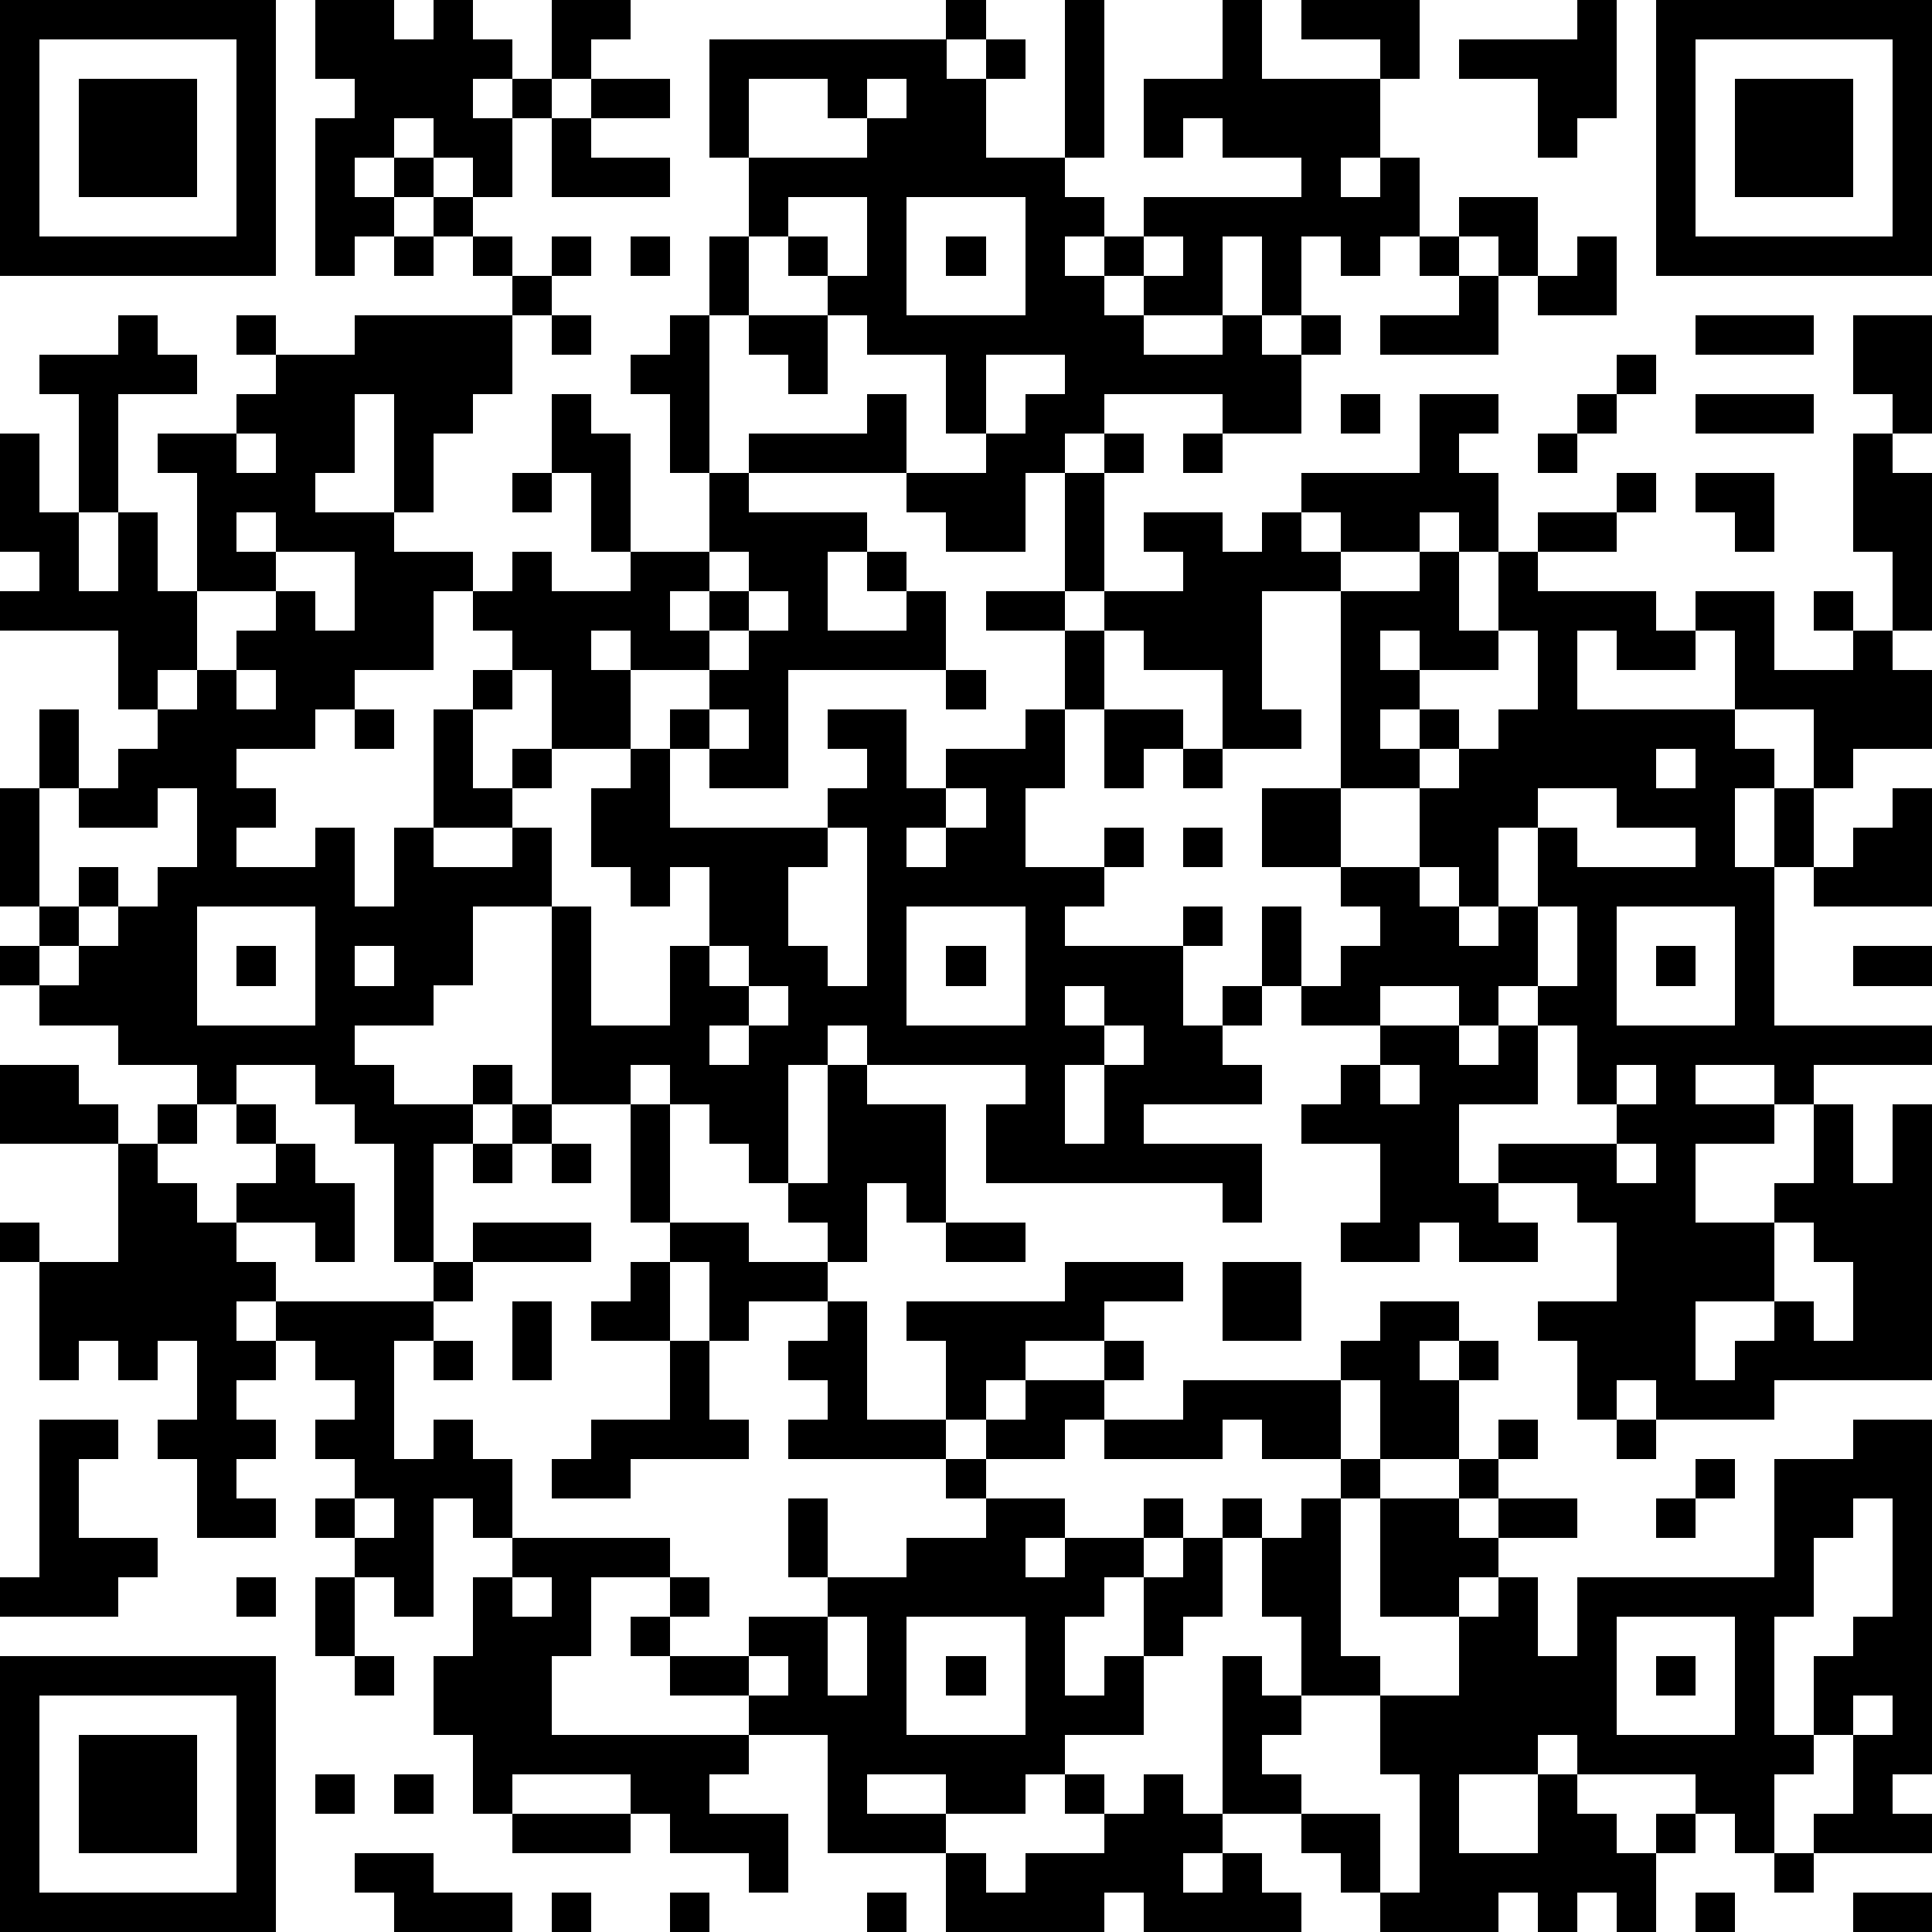 <?xml version="1.0" standalone="yes"?><svg version="1.1" xmlns="http://www.w3.org/2000/svg" xmlns:xlink="http://www.w3.org/1999/xlink" xmlns:ev="http://www.w3.org/2001/xml-events" width="196" height="196" shape-rendering="crispEdges"><path d="M0 0h7v7h-7zM8 0h2v1h1v-1h1v1h1v1h-1v1h1v-1h1v-2h2v1h-1v1h-1v1h-1v2h-1v-1h-1v-1h-1v1h-1v1h1v-1h1v1h-1v1h-1v1h-1v-4h1v-1h-1zM24 0h1v1h-1zM27 0h1v4h-1zM31 0h1v2h3v-1h-2v-1h3v2h-1v2h-1v1h1v-1h1v2h-1v1h-1v-1h-1v2h-1v-2h-1v2h-2v-1h-1v-1h-1v1h1v1h1v1h2v-1h1v1h1v-1h1v1h-1v2h-2v-1h-3v1h-1v1h-1v2h-2v-1h-1v-1h-4v-1h3v-1h1v2h2v-1h-1v-2h-2v-1h-1v-1h-1v-1h-1v-2h-1v-3h6v1h1v-1h1v1h-1v2h2v1h1v1h1v-1h4v-1h-2v-1h-1v1h-1v-2h2zM40 0h1v3h-1v1h-1v-2h-2v-1h3zM42 0h7v7h-7zM1 1v5h5v-5zM43 1v5h5v-5zM2 2h3v3h-3zM15 2h2v1h-2zM19 2v2h3v-1h-1v-1zM22 2v1h1v-1zM44 2h3v3h-3zM14 3h1v1h2v1h-3zM11 5h1v1h-1zM20 5v1h1v1h1v-2zM23 5v3h3v-3zM37 5h2v2h-1v-1h-1zM10 6h1v1h-1zM12 6h1v1h-1zM14 6h1v1h-1zM16 6h1v1h-1zM18 6h1v2h-1zM24 6h1v1h-1zM29 6v1h1v-1zM36 6h1v1h-1zM40 6h1v2h-2v-1h1zM13 7h1v1h-1zM37 7h1v2h-3v-1h2zM3 8h1v1h1v1h-2v3h-1v-3h-1v-1h2zM6 8h1v1h-1zM9 8h4v2h-1v1h-1v2h-1v-3h-1v2h-1v1h2v1h2v1h-1v2h-2v1h-1v1h-2v1h1v1h-1v1h2v-1h1v2h1v-2h1v-3h1v-1h1v-1h-1v-1h1v-1h1v1h2v-1h-1v-2h-1v-2h1v1h1v3h2v-2h-1v-2h-1v-1h1v-1h1v4h1v1h3v1h-1v2h2v-1h-1v-1h1v1h1v2h-4v3h-2v-1h-1v-1h1v-1h-2v-1h-1v1h1v2h-2v-2h-1v1h-1v2h1v-1h1v1h-1v1h-2v1h2v-1h1v2h-2v2h-1v1h-2v1h1v1h2v-1h1v1h-1v1h-1v3h-1v-3h-1v-1h-1v-1h-2v1h-1v-1h-2v-1h-2v-1h-1v-1h1v-1h-1v-3h1v-2h1v2h-1v3h1v-1h1v1h-1v1h-1v1h1v-1h1v-1h1v-1h1v-2h-1v1h-2v-1h1v-1h1v-1h-1v-2h-3v-1h1v-1h-1v-3h1v2h1v2h1v-2h1v2h1v-3h-1v-1h2v-1h1v-1h2zM14 8h1v1h-1zM19 8h2v2h-1v-1h-1zM43 8h3v1h-3zM47 8h2v3h-1v-1h-1zM25 9v2h1v-1h1v-1zM41 9h1v1h-1zM34 10h1v1h-1zM36 10h2v1h-1v1h1v2h-1v-1h-1v1h-2v-1h-1v-1h3zM40 10h1v1h-1zM43 10h3v1h-3zM6 11v1h1v-1zM28 11h1v1h-1zM30 11h1v1h-1zM39 11h1v1h-1zM47 11h1v1h1v4h-1v-2h-1zM13 12h1v1h-1zM27 12h1v3h-1zM41 12h1v1h-1zM43 12h2v2h-1v-1h-1zM6 13v1h1v-1zM29 13h2v1h1v-1h1v1h1v1h-2v3h1v1h-2v-2h-2v-1h-1v-1h2v-1h-1zM39 13h2v1h-2zM7 14v1h-2v2h-1v1h1v-1h1v-1h1v-1h1v1h1v-2zM18 14v1h-1v1h1v-1h1v-1zM36 14h1v2h1v-2h1v1h3v1h1v-1h2v2h2v-1h-1v-1h1v1h1v1h1v2h-2v1h-1v-2h-2v-2h-1v1h-2v-1h-1v2h4v1h1v1h-1v2h1v-2h1v2h-1v4h4v1h-3v1h-1v-1h-2v1h2v1h-2v2h2v-1h1v-2h1v2h1v-2h1v7h-4v1h-3v-1h-1v1h-1v-2h-1v-1h2v-2h-1v-1h-2v-1h3v-1h-1v-2h-1v-1h-1v1h-1v-1h-2v1h-2v-1h-1v-2h1v2h1v-1h1v-1h-1v-1h-2v-2h2v-5h2zM19 15v1h-1v1h1v-1h1v-1zM25 15h2v1h-2zM27 16h1v2h-1zM35 16v1h1v-1zM38 16v1h-2v1h-1v1h1v-1h1v1h-1v1h-2v2h2v-2h1v-1h1v-1h1v-2zM6 17v1h1v-1zM24 17h1v1h-1zM9 18h1v1h-1zM18 18v1h1v-1zM21 18h2v2h1v-1h2v-1h1v2h-1v2h2v-1h1v1h-1v1h-1v1h3v-1h1v1h-1v2h1v-1h1v1h-1v1h1v1h-3v1h3v2h-1v-1h-6v-2h1v-1h-4v-1h-1v1h-1v3h-1v-1h-1v-1h-1v-1h-1v1h-2v-5h1v3h2v-2h1v-2h-1v1h-1v-1h-1v-2h1v-1h1v2h4v-1h1v-1h-1zM28 18h2v1h-1v1h-1zM30 19h1v1h-1zM42 19v1h1v-1zM24 20v1h-1v1h1v-1h1v-1zM39 20v1h-1v2h-1v-1h-1v1h1v1h1v-1h1v-2h1v1h3v-1h-2v-1zM48 20h1v3h-3v-1h1v-1h1zM21 21v1h-1v2h1v1h1v-4zM30 21h1v1h-1zM5 23v3h3v-3zM23 23v3h3v-3zM39 23v2h1v-2zM41 23v3h3v-3zM6 24h1v1h-1zM9 24v1h1v-1zM18 24v1h1v-1zM24 24h1v1h-1zM42 24h1v1h-1zM47 24h2v1h-2zM19 25v1h-1v1h1v-1h1v-1zM27 25v1h1v-1zM28 26v1h-1v2h1v-2h1v-1zM35 26h2v1h1v-1h1v2h-2v2h1v1h1v1h-2v-1h-1v1h-2v-1h1v-2h-2v-1h1v-1h1zM0 27h2v1h1v1h-3zM21 27h1v1h2v3h-1v-1h-1v2h-1v-1h-1v-1h1zM35 27v1h1v-1zM41 27v1h1v-1zM4 28h1v1h-1zM6 28h1v1h-1zM13 28h1v1h-1zM16 28h1v3h-1zM3 29h1v1h1v1h1v-1h1v-1h1v1h1v2h-1v-1h-2v1h1v1h-1v1h1v-1h4v-1h1v-1h3v1h-3v1h-1v1h-1v3h1v-1h1v1h1v2h-1v-1h-1v3h-1v-1h-1v-1h-1v-1h1v-1h-1v-1h1v-1h-1v-1h-1v1h-1v1h1v1h-1v1h1v1h-2v-2h-1v-1h1v-2h-1v1h-1v-1h-1v1h-1v-3h-1v-1h1v1h2zM12 29h1v1h-1zM14 29h1v1h-1zM41 29v1h1v-1zM17 31h2v1h2v1h-2v1h-1v-2h-1zM24 31h2v1h-2zM45 31v2h-2v2h1v-1h1v-1h1v1h1v-2h-1v-1zM16 32h1v2h-2v-1h1zM27 32h3v1h-2v1h-2v1h-1v1h-1v-2h-1v-1h4zM31 32h2v2h-2zM13 33h1v2h-1zM21 33h1v3h2v1h-4v-1h1v-1h-1v-1h1zM35 33h2v1h-1v1h1v-1h1v1h-1v2h-2v-2h-1v-1h1zM11 34h1v1h-1zM17 34h1v2h1v1h-3v1h-2v-1h1v-1h2zM28 34h1v1h-1zM26 35h2v1h-1v1h-2v-1h1zM30 35h4v2h-2v-1h-1v1h-3v-1h2zM1 36h2v1h-1v2h2v1h-1v1h-3v-1h1zM38 36h1v1h-1zM41 36h1v1h-1zM47 36h2v9h-1v1h1v1h-3v-1h1v-2h-1v-2h1v-1h1v-3h-1v1h-1v2h-1v3h1v1h-1v2h-1v-1h-1v-1h-3v-1h-1v1h-2v2h2v-2h1v1h1v1h1v-1h1v1h-1v2h-1v-1h-1v1h-1v-1h-1v1h-3v-1h-1v-1h-1v-1h-2v-4h1v1h1v-2h-1v-2h-1v-1h1v1h1v-1h1v-1h1v1h-1v4h1v1h-2v1h-1v1h1v1h2v2h1v-3h-1v-2h2v-2h-2v-3h2v-1h1v1h-1v1h1v-1h2v1h-2v1h-1v1h1v-1h1v2h1v-2h5v-3h2zM24 37h1v1h-1zM43 37h1v1h-1zM9 38v1h1v-1zM20 38h1v2h-1zM25 38h2v1h-1v1h1v-1h2v-1h1v1h-1v1h-1v1h-1v2h1v-1h1v-2h1v-1h1v2h-1v1h-1v2h-2v1h-1v1h-2v-1h-2v1h2v1h-3v-3h-2v-1h-2v-1h-1v-1h1v-1h-2v2h-1v2h5v1h-1v1h2v2h-1v-1h-2v-1h-1v-1h-3v1h-1v-2h-1v-2h1v-2h1v-1h4v1h1v1h-1v1h2v-1h2v-1h2v-1h2zM42 38h1v1h-1zM6 40h1v1h-1zM8 40h1v2h-1zM13 40v1h1v-1zM21 41v2h1v-2zM23 41v3h3v-3zM41 41v3h3v-3zM0 42h7v7h-7zM9 42h1v1h-1zM19 42v1h1v-1zM24 42h1v1h-1zM42 42h1v1h-1zM1 43v5h5v-5zM47 43v1h1v-1zM2 44h3v3h-3zM8 45h1v1h-1zM10 45h1v1h-1zM27 45h1v1h-1zM29 45h1v1h1v1h-1v1h1v-1h1v1h1v1h-4v-1h-1v1h-4v-2h1v1h1v-1h2v-1h1zM13 46h3v1h-3zM9 47h2v1h2v1h-3v-1h-1zM45 47h1v1h-1zM14 48h1v1h-1zM17 48h1v1h-1zM22 48h1v1h-1zM43 48h1v1h-1zM47 48h2v1h-2z" style="fill:#000" transform="translate(0,0) scale(4)"/></svg>